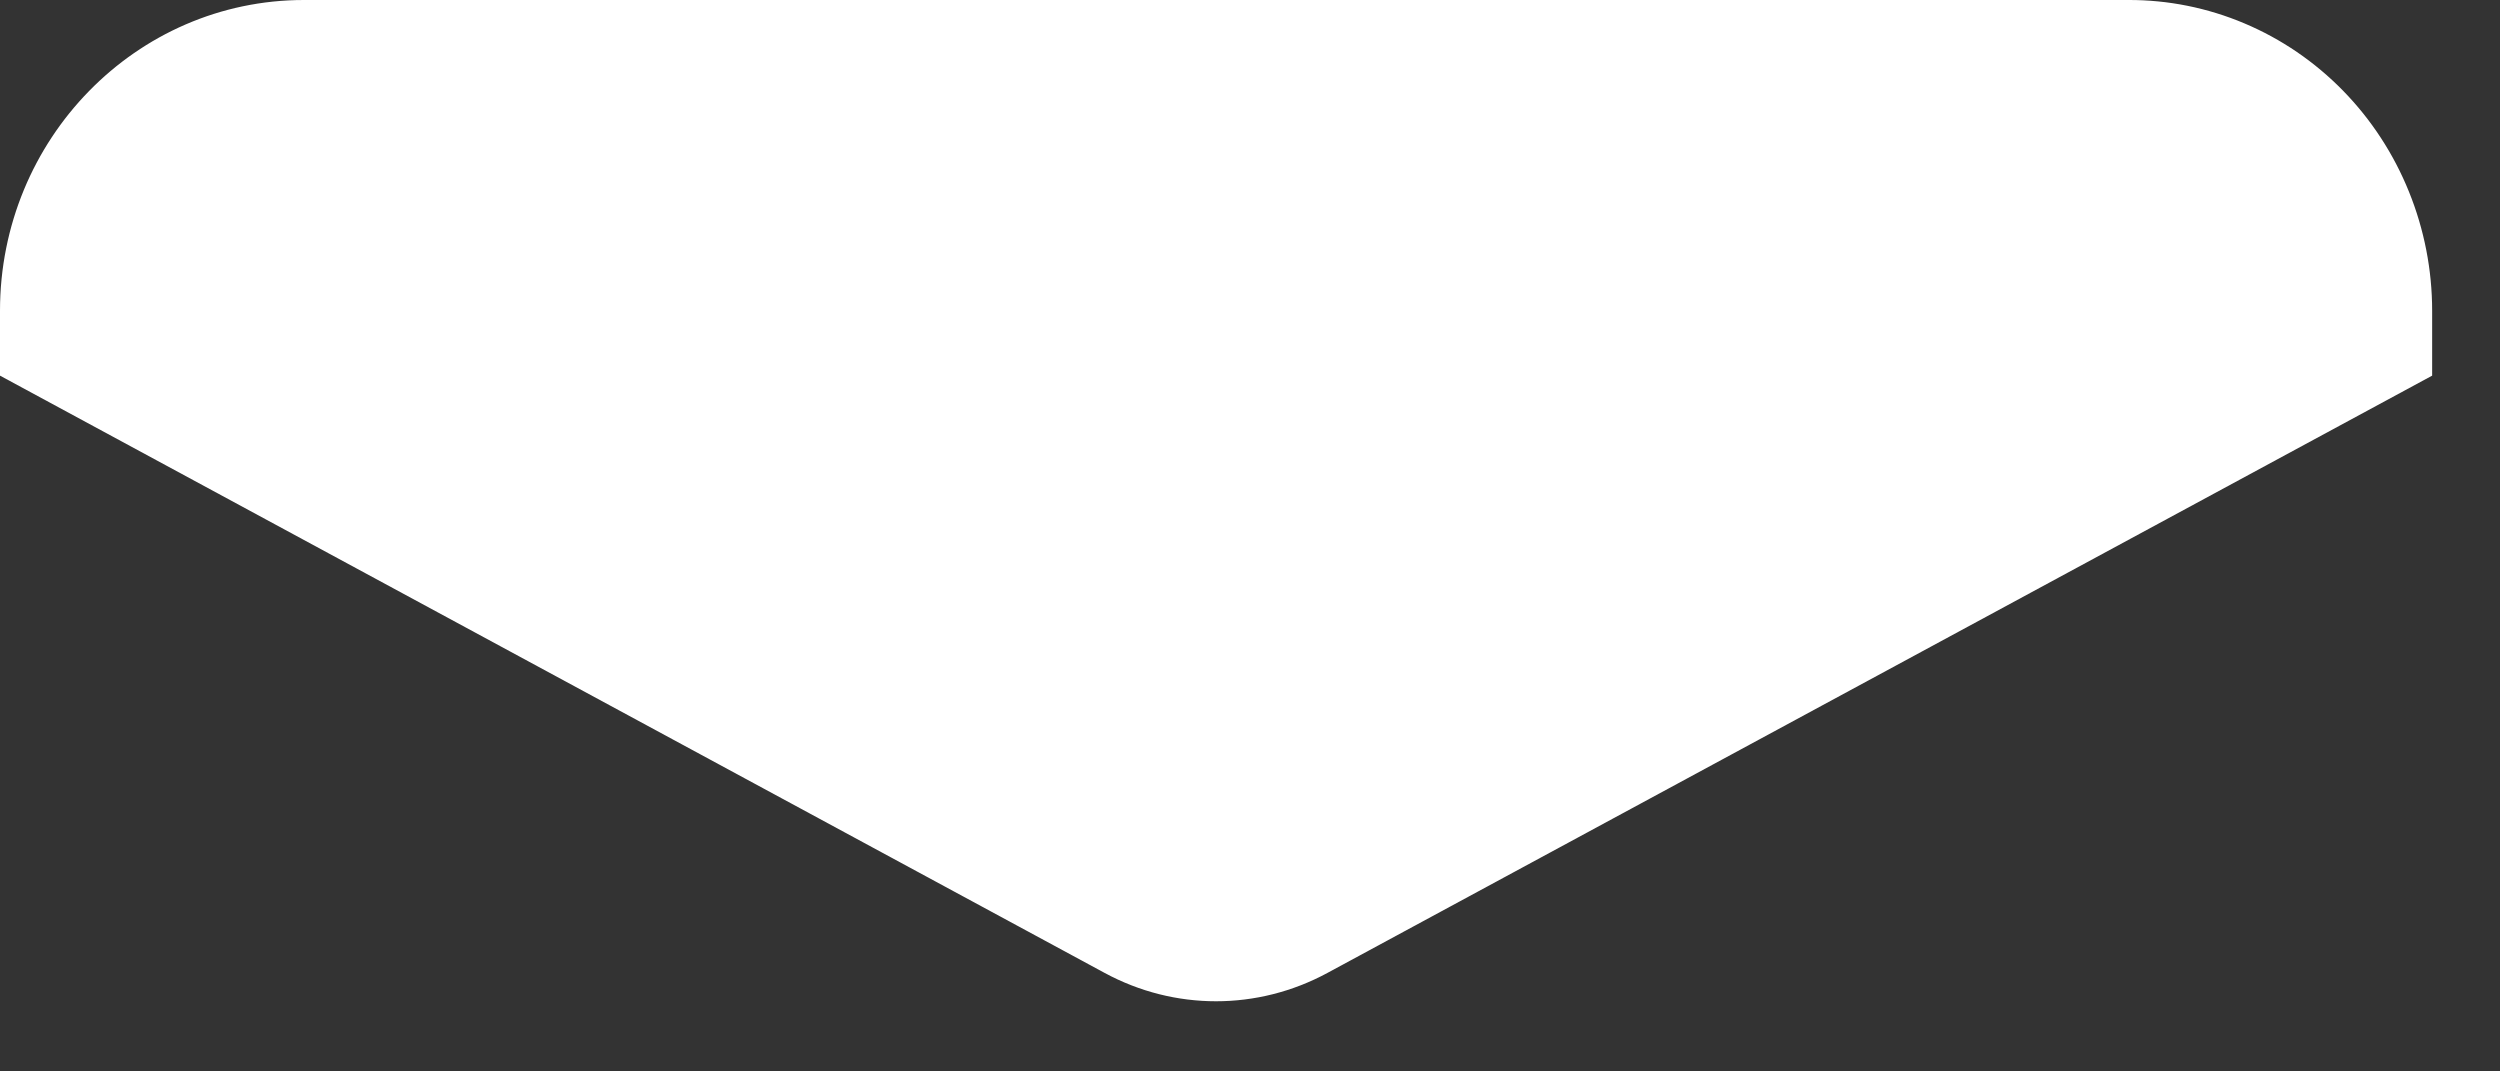 <?xml version="1.0" encoding="utf-8"?>
<svg xmlns="http://www.w3.org/2000/svg" fill="none" height="100%" overflow="visible" preserveAspectRatio="none" style="display: block;" viewBox="0 0 35 15" width="100%">
<rect x="0" y="0" width="35" height="15" fill="#333333" stroke="none"/>
<path d="M34.05 4.351C34.05 3.778 33.939 3.211 33.725 2.683C33.511 2.154 33.198 1.674 32.802 1.269C32.407 0.865 31.938 0.545 31.421 0.327C30.905 0.109 30.352 -0.002 29.793 2.1113e-05H4.256C1.903 2.1113e-05 0 1.952 0 4.351V5.259L15.465 13.621C16.443 14.15 17.606 14.15 18.584 13.621L34.05 5.259V4.351Z" fill="white" id="Vector"/>
</svg>
